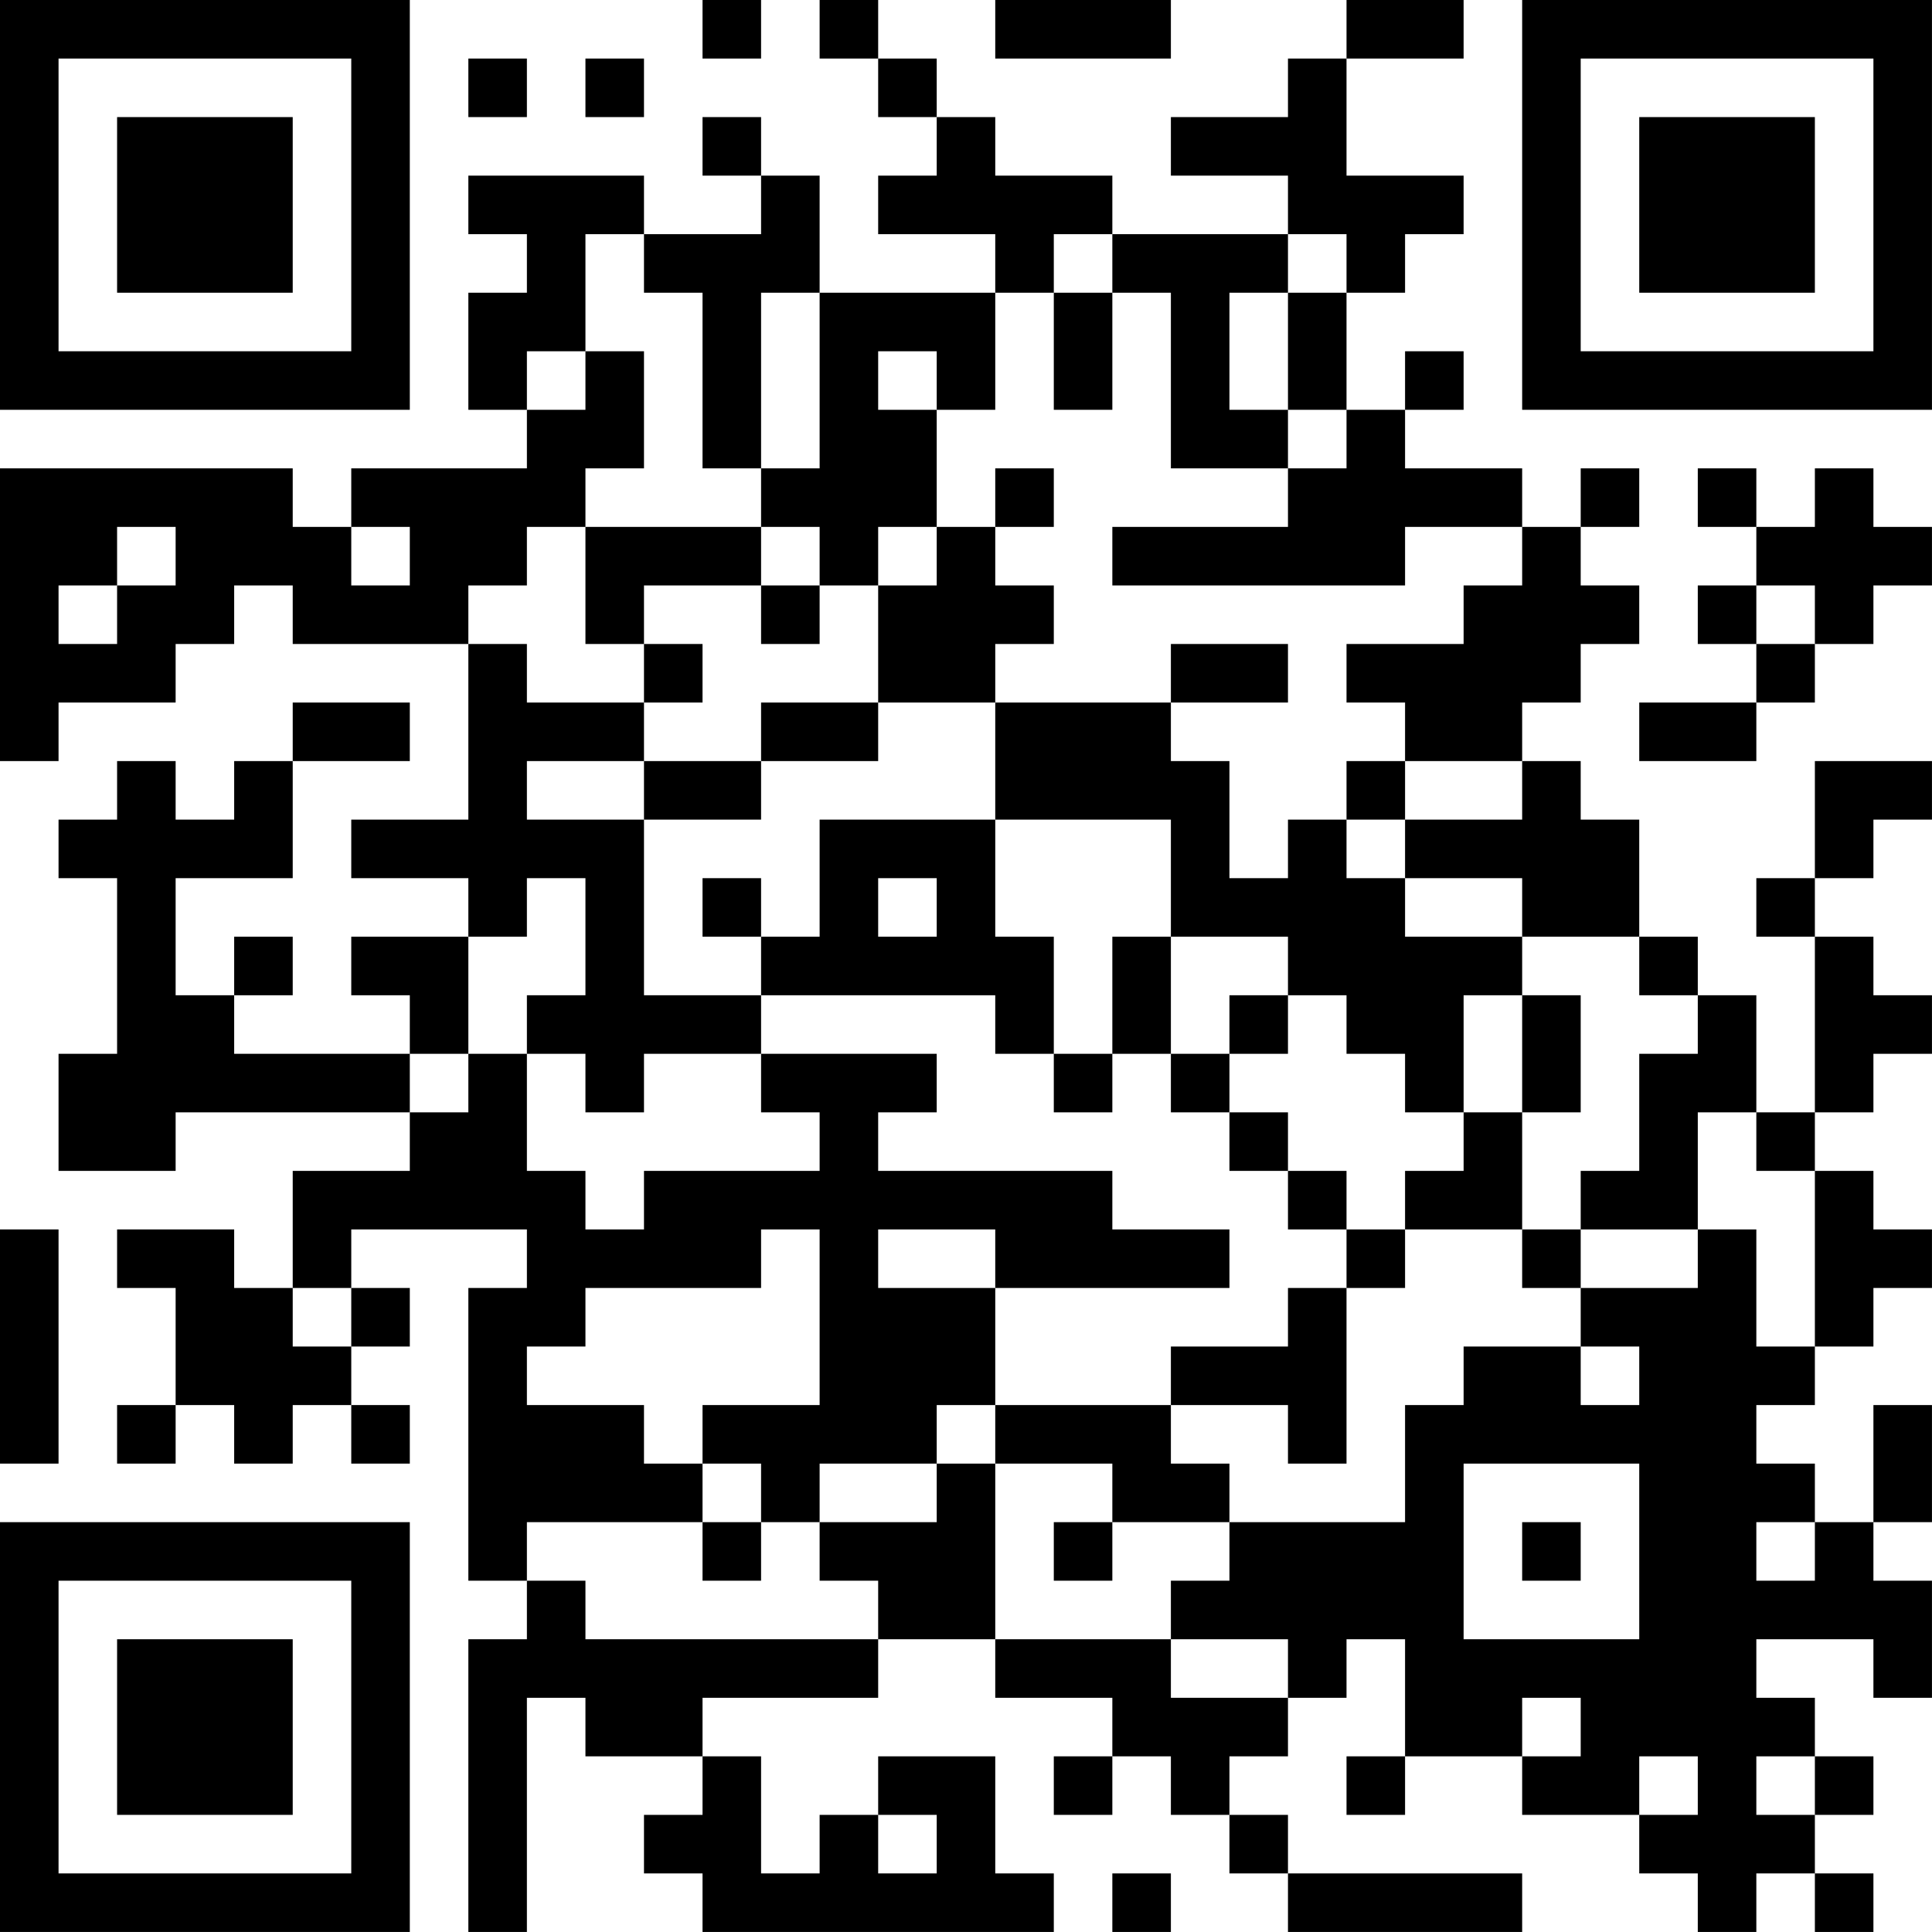 <?xml version="1.0" encoding="UTF-8"?>
<svg xmlns="http://www.w3.org/2000/svg" version="1.1" width="400" height="400" viewBox="0 0 400 400"><rect x="0" y="0" width="400" height="400" fill="#ffffff"/><g transform="scale(12.121)"><g transform="translate(0,0)"><path fill-rule="evenodd" d="M12 0L12 1L13 1L13 0ZM14 0L14 1L15 1L15 2L16 2L16 3L15 3L15 4L17 4L17 5L14 5L14 3L13 3L13 2L12 2L12 3L13 3L13 4L11 4L11 3L8 3L8 4L9 4L9 5L8 5L8 7L9 7L9 8L6 8L6 9L5 9L5 8L0 8L0 13L1 13L1 12L3 12L3 11L4 11L4 10L5 10L5 11L8 11L8 14L6 14L6 15L8 15L8 16L6 16L6 17L7 17L7 18L4 18L4 17L5 17L5 16L4 16L4 17L3 17L3 15L5 15L5 13L7 13L7 12L5 12L5 13L4 13L4 14L3 14L3 13L2 13L2 14L1 14L1 15L2 15L2 18L1 18L1 20L3 20L3 19L7 19L7 20L5 20L5 22L4 22L4 21L2 21L2 22L3 22L3 24L2 24L2 25L3 25L3 24L4 24L4 25L5 25L5 24L6 24L6 25L7 25L7 24L6 24L6 23L7 23L7 22L6 22L6 21L9 21L9 22L8 22L8 27L9 27L9 28L8 28L8 33L9 33L9 29L10 29L10 30L12 30L12 31L11 31L11 32L12 32L12 33L18 33L18 32L17 32L17 30L15 30L15 31L14 31L14 32L13 32L13 30L12 30L12 29L15 29L15 28L17 28L17 29L19 29L19 30L18 30L18 31L19 31L19 30L20 30L20 31L21 31L21 32L22 32L22 33L26 33L26 32L22 32L22 31L21 31L21 30L22 30L22 29L23 29L23 28L24 28L24 30L23 30L23 31L24 31L24 30L26 30L26 31L28 31L28 32L29 32L29 33L30 33L30 32L31 32L31 33L32 33L32 32L31 32L31 31L32 31L32 30L31 30L31 29L30 29L30 28L32 28L32 29L33 29L33 27L32 27L32 26L33 26L33 24L32 24L32 26L31 26L31 25L30 25L30 24L31 24L31 23L32 23L32 22L33 22L33 21L32 21L32 20L31 20L31 19L32 19L32 18L33 18L33 17L32 17L32 16L31 16L31 15L32 15L32 14L33 14L33 13L31 13L31 15L30 15L30 16L31 16L31 19L30 19L30 17L29 17L29 16L28 16L28 14L27 14L27 13L26 13L26 12L27 12L27 11L28 11L28 10L27 10L27 9L28 9L28 8L27 8L27 9L26 9L26 8L24 8L24 7L25 7L25 6L24 6L24 7L23 7L23 5L24 5L24 4L25 4L25 3L23 3L23 1L25 1L25 0L23 0L23 1L22 1L22 2L20 2L20 3L22 3L22 4L19 4L19 3L17 3L17 2L16 2L16 1L15 1L15 0ZM17 0L17 1L20 1L20 0ZM8 1L8 2L9 2L9 1ZM10 1L10 2L11 2L11 1ZM10 4L10 6L9 6L9 7L10 7L10 6L11 6L11 8L10 8L10 9L9 9L9 10L8 10L8 11L9 11L9 12L11 12L11 13L9 13L9 14L11 14L11 17L13 17L13 18L11 18L11 19L10 19L10 18L9 18L9 17L10 17L10 15L9 15L9 16L8 16L8 18L7 18L7 19L8 19L8 18L9 18L9 20L10 20L10 21L11 21L11 20L14 20L14 19L13 19L13 18L16 18L16 19L15 19L15 20L19 20L19 21L21 21L21 22L17 22L17 21L15 21L15 22L17 22L17 24L16 24L16 25L14 25L14 26L13 26L13 25L12 25L12 24L14 24L14 21L13 21L13 22L10 22L10 23L9 23L9 24L11 24L11 25L12 25L12 26L9 26L9 27L10 27L10 28L15 28L15 27L14 27L14 26L16 26L16 25L17 25L17 28L20 28L20 29L22 29L22 28L20 28L20 27L21 27L21 26L24 26L24 24L25 24L25 23L27 23L27 24L28 24L28 23L27 23L27 22L29 22L29 21L30 21L30 23L31 23L31 20L30 20L30 19L29 19L29 21L27 21L27 20L28 20L28 18L29 18L29 17L28 17L28 16L26 16L26 15L24 15L24 14L26 14L26 13L24 13L24 12L23 12L23 11L25 11L25 10L26 10L26 9L24 9L24 10L19 10L19 9L22 9L22 8L23 8L23 7L22 7L22 5L23 5L23 4L22 4L22 5L21 5L21 7L22 7L22 8L20 8L20 5L19 5L19 4L18 4L18 5L17 5L17 7L16 7L16 6L15 6L15 7L16 7L16 9L15 9L15 10L14 10L14 9L13 9L13 8L14 8L14 5L13 5L13 8L12 8L12 5L11 5L11 4ZM18 5L18 7L19 7L19 5ZM17 8L17 9L16 9L16 10L15 10L15 12L13 12L13 13L11 13L11 14L13 14L13 13L15 13L15 12L17 12L17 14L14 14L14 16L13 16L13 15L12 15L12 16L13 16L13 17L17 17L17 18L18 18L18 19L19 19L19 18L20 18L20 19L21 19L21 20L22 20L22 21L23 21L23 22L22 22L22 23L20 23L20 24L17 24L17 25L19 25L19 26L18 26L18 27L19 27L19 26L21 26L21 25L20 25L20 24L22 24L22 25L23 25L23 22L24 22L24 21L26 21L26 22L27 22L27 21L26 21L26 19L27 19L27 17L26 17L26 16L24 16L24 15L23 15L23 14L24 14L24 13L23 13L23 14L22 14L22 15L21 15L21 13L20 13L20 12L22 12L22 11L20 11L20 12L17 12L17 11L18 11L18 10L17 10L17 9L18 9L18 8ZM29 8L29 9L30 9L30 10L29 10L29 11L30 11L30 12L28 12L28 13L30 13L30 12L31 12L31 11L32 11L32 10L33 10L33 9L32 9L32 8L31 8L31 9L30 9L30 8ZM2 9L2 10L1 10L1 11L2 11L2 10L3 10L3 9ZM6 9L6 10L7 10L7 9ZM10 9L10 11L11 11L11 12L12 12L12 11L11 11L11 10L13 10L13 11L14 11L14 10L13 10L13 9ZM30 10L30 11L31 11L31 10ZM17 14L17 16L18 16L18 18L19 18L19 16L20 16L20 18L21 18L21 19L22 19L22 20L23 20L23 21L24 21L24 20L25 20L25 19L26 19L26 17L25 17L25 19L24 19L24 18L23 18L23 17L22 17L22 16L20 16L20 14ZM15 15L15 16L16 16L16 15ZM21 17L21 18L22 18L22 17ZM0 21L0 25L1 25L1 21ZM5 22L5 23L6 23L6 22ZM25 25L25 28L28 28L28 25ZM12 26L12 27L13 27L13 26ZM26 26L26 27L27 27L27 26ZM30 26L30 27L31 27L31 26ZM26 29L26 30L27 30L27 29ZM28 30L28 31L29 31L29 30ZM30 30L30 31L31 31L31 30ZM15 31L15 32L16 32L16 31ZM19 32L19 33L20 33L20 32ZM0 0L0 7L7 7L7 0ZM1 1L1 6L6 6L6 1ZM2 2L2 5L5 5L5 2ZM26 0L26 7L33 7L33 0ZM27 1L27 6L32 6L32 1ZM28 2L28 5L31 5L31 2ZM0 26L0 33L7 33L7 26ZM1 27L1 32L6 32L6 27ZM2 28L2 31L5 31L5 28Z" fill="#000000"/></g></g></svg>
